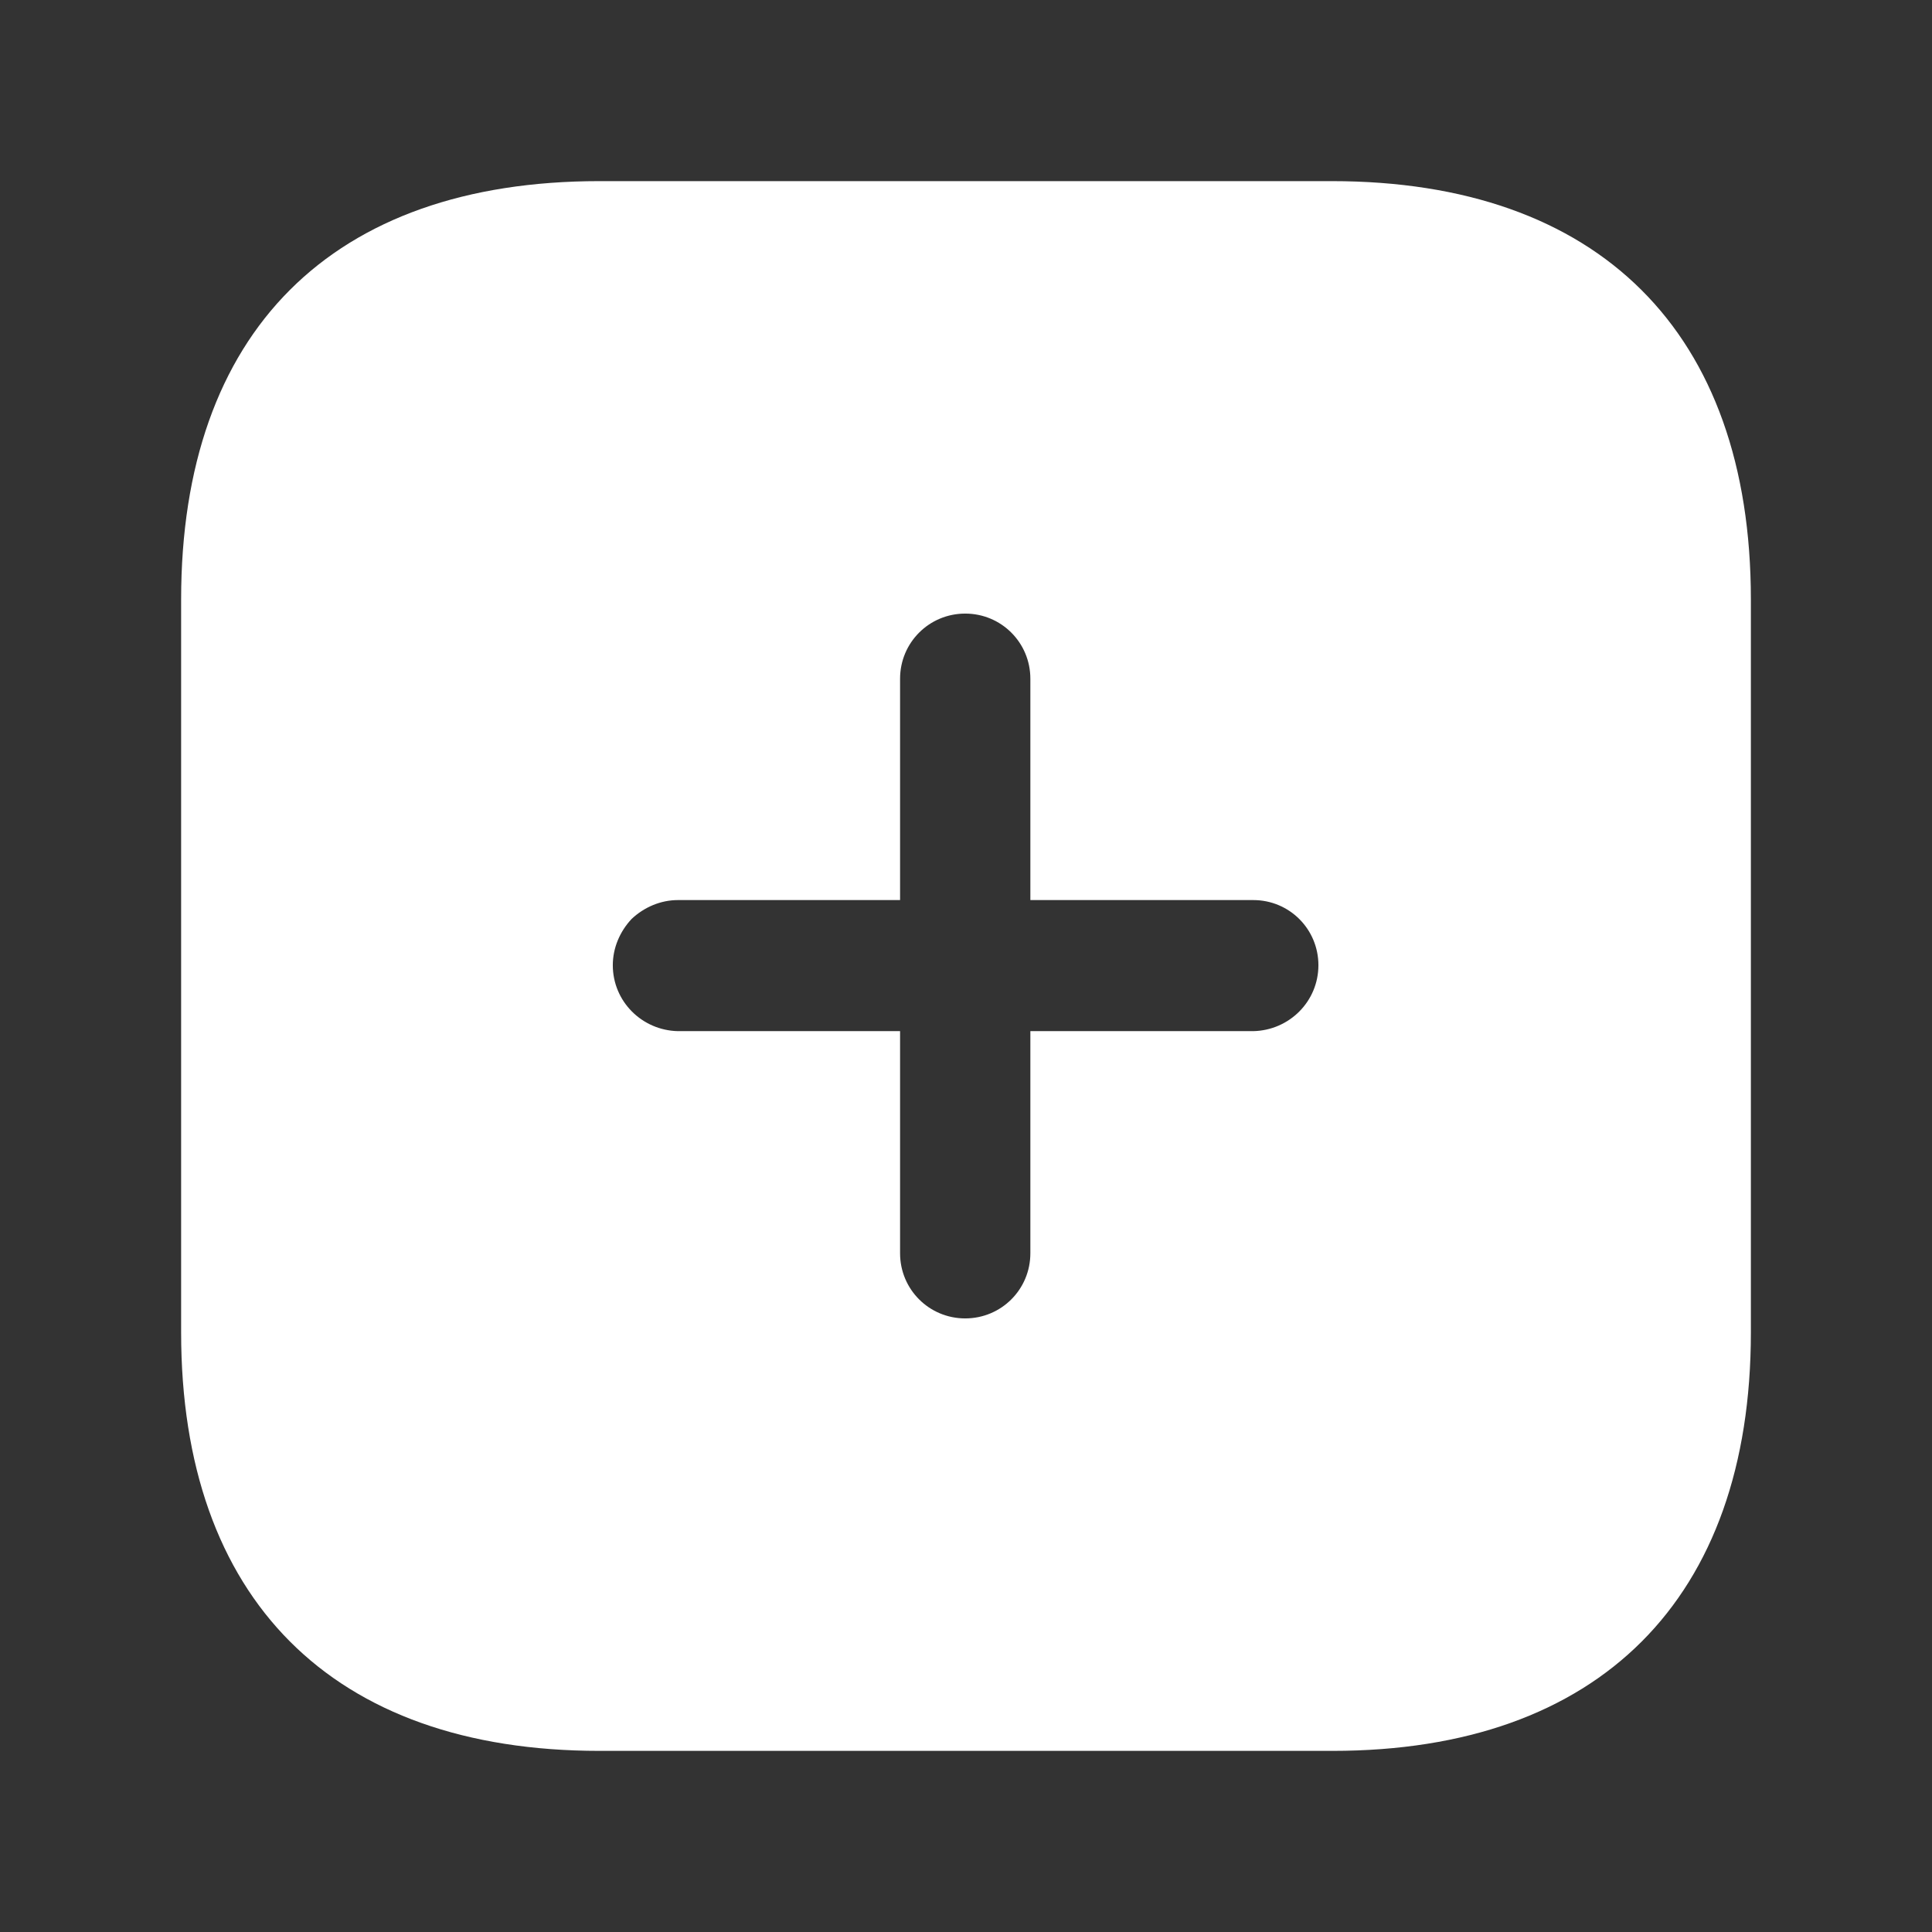 <svg width="32" height="32" viewBox="0 0 32 32" fill="none" xmlns="http://www.w3.org/2000/svg">
<rect x="0" y="0" width="32" height="32" fill="#333333" stroke="none"/>
<path d="M22.058 3C26.478 3 29 5.496 29 9.929V22.071C29 26.478 26.491 29 22.071 29H9.929C5.496 29 3 26.478 3 22.071V9.929C3 5.496 5.496 3 9.929 3H22.058ZM15.987 10.163C15.389 10.163 14.908 10.644 14.908 11.242V14.908H11.229C10.943 14.908 10.67 15.025 10.462 15.22C10.267 15.428 10.15 15.7 10.15 15.987C10.15 16.585 10.631 17.066 11.229 17.079H14.908V20.758C14.908 21.356 15.389 21.837 15.987 21.837C16.585 21.837 17.066 21.356 17.066 20.758V17.079H20.758C21.356 17.066 21.837 16.585 21.837 15.987C21.837 15.389 21.356 14.908 20.758 14.908H17.066V11.242C17.066 10.644 16.585 10.163 15.987 10.163Z" fill="white"/>
</svg>
